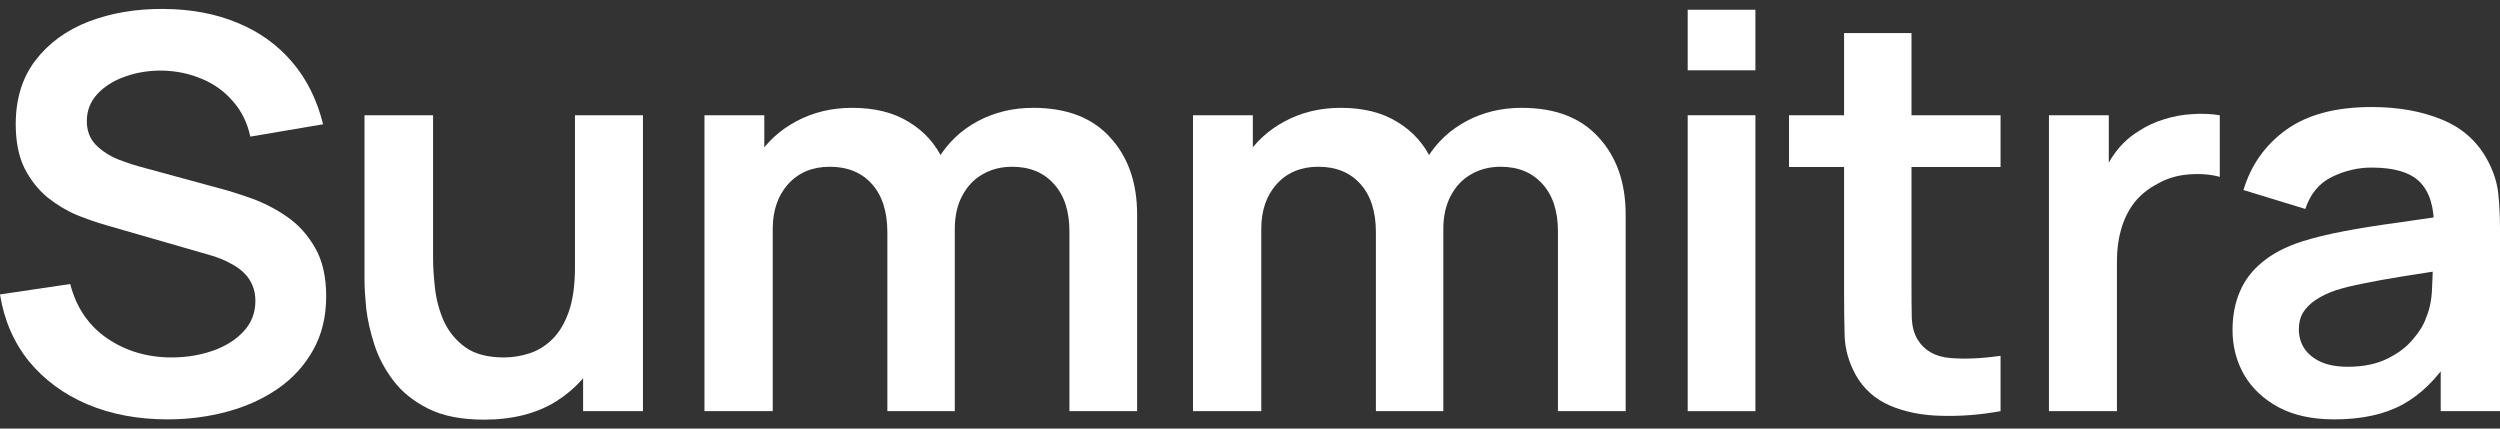 <svg width="140" height="24" viewBox="0 0 140 24" fill="none" xmlns="http://www.w3.org/2000/svg">
<rect x="0" y="0" width="140" height="24" fill="#333333" stroke="none"/>
<path d="M9.377 23.485C7.72 23.485 6.225 23.203 4.893 22.641C3.571 22.078 2.481 21.275 1.621 20.232C0.771 19.178 0.231 17.93 0 16.488L3.933 15.905C4.269 17.214 4.956 18.227 5.994 18.943C7.043 19.659 8.25 20.017 9.613 20.017C10.421 20.017 11.181 19.894 11.894 19.649C12.608 19.403 13.185 19.045 13.625 18.575C14.076 18.104 14.302 17.526 14.302 16.841C14.302 16.534 14.249 16.253 14.144 15.997C14.039 15.731 13.882 15.496 13.672 15.291C13.473 15.087 13.211 14.903 12.886 14.739C12.571 14.565 12.204 14.417 11.784 14.294L5.931 12.606C5.428 12.463 4.883 12.274 4.295 12.039C3.718 11.793 3.168 11.461 2.643 11.041C2.129 10.612 1.704 10.069 1.369 9.415C1.044 8.75 0.881 7.932 0.881 6.96C0.881 5.538 1.248 4.346 1.982 3.385C2.727 2.413 3.724 1.687 4.972 1.206C6.23 0.725 7.625 0.49 9.157 0.5C10.709 0.511 12.094 0.771 13.31 1.283C14.527 1.784 15.545 2.515 16.363 3.477C17.181 4.438 17.758 5.599 18.093 6.96L14.018 7.65C13.851 6.873 13.525 6.213 13.043 5.671C12.571 5.119 11.989 4.699 11.297 4.413C10.615 4.126 9.886 3.973 9.11 3.953C8.354 3.942 7.652 4.055 7.001 4.29C6.362 4.515 5.842 4.842 5.444 5.272C5.056 5.702 4.862 6.203 4.862 6.776C4.862 7.318 5.029 7.763 5.365 8.111C5.701 8.448 6.115 8.719 6.608 8.924C7.111 9.118 7.62 9.282 8.134 9.415L12.193 10.52C12.749 10.663 13.373 10.857 14.066 11.103C14.758 11.348 15.424 11.691 16.064 12.131C16.704 12.57 17.228 13.148 17.637 13.864C18.057 14.58 18.266 15.491 18.266 16.596C18.266 17.741 18.02 18.749 17.527 19.618C17.044 20.477 16.389 21.193 15.56 21.766C14.732 22.339 13.782 22.769 12.713 23.055C11.653 23.341 10.541 23.485 9.377 23.485Z" fill="white"/>
<path d="M27.1 23.5C25.841 23.5 24.803 23.295 23.985 22.886C23.167 22.477 22.516 21.955 22.034 21.321C21.551 20.687 21.195 20.012 20.964 19.296C20.733 18.58 20.581 17.905 20.508 17.271C20.445 16.626 20.413 16.105 20.413 15.706V6.454H24.252V14.432C24.252 14.944 24.289 15.521 24.362 16.166C24.436 16.8 24.604 17.414 24.866 18.007C25.139 18.59 25.537 19.071 26.062 19.449C26.596 19.828 27.315 20.017 28.217 20.017C28.7 20.017 29.177 19.94 29.649 19.787C30.121 19.634 30.546 19.373 30.923 19.004C31.311 18.626 31.621 18.109 31.852 17.455C32.082 16.8 32.198 15.972 32.198 14.969L34.447 15.905C34.447 17.317 34.164 18.595 33.598 19.741C33.042 20.887 32.219 21.802 31.128 22.487C30.037 23.162 28.694 23.5 27.1 23.5ZM32.654 23.024V17.884H32.198V6.454H36.005V23.024H32.654Z" fill="white"/>
<path d="M59.888 23.024V12.959C59.888 11.824 59.599 10.939 59.022 10.305C58.445 9.66 57.664 9.338 56.678 9.338C56.07 9.338 55.524 9.476 55.042 9.752C54.559 10.018 54.176 10.417 53.893 10.949C53.61 11.471 53.468 12.095 53.468 12.821L51.785 11.854C51.774 10.709 52.037 9.701 52.572 8.832C53.117 7.952 53.851 7.267 54.774 6.776C55.697 6.285 56.725 6.039 57.858 6.039C59.736 6.039 61.172 6.592 62.169 7.696C63.176 8.791 63.679 10.233 63.679 12.023V23.024H59.888ZM39.45 23.024V6.454H42.801V11.594H43.273V23.024H39.45ZM49.692 23.024V13.005C49.692 11.849 49.404 10.949 48.827 10.305C48.25 9.66 47.464 9.338 46.467 9.338C45.502 9.338 44.726 9.66 44.139 10.305C43.562 10.949 43.273 11.788 43.273 12.821L41.574 11.716C41.574 10.642 41.847 9.676 42.392 8.816C42.938 7.957 43.672 7.282 44.595 6.791C45.528 6.29 46.572 6.039 47.726 6.039C48.995 6.039 50.054 6.305 50.904 6.837C51.764 7.359 52.404 8.075 52.823 8.985C53.253 9.885 53.468 10.903 53.468 12.039V23.024H49.692Z" fill="white"/>
<path d="M87.245 23.024V12.959C87.245 11.824 86.957 10.939 86.38 10.305C85.803 9.66 85.022 9.338 84.036 9.338C83.427 9.338 82.882 9.476 82.399 9.752C81.917 10.018 81.534 10.417 81.251 10.949C80.968 11.471 80.826 12.095 80.826 12.821L79.143 11.854C79.132 10.709 79.394 9.701 79.929 8.832C80.475 7.952 81.209 7.267 82.132 6.776C83.055 6.285 84.083 6.039 85.216 6.039C87.093 6.039 88.53 6.592 89.527 7.696C90.534 8.791 91.037 10.233 91.037 12.023V23.024H87.245ZM66.808 23.024V6.454H70.159V11.594H70.631V23.024H66.808ZM77.05 23.024V13.005C77.05 11.849 76.762 10.949 76.185 10.305C75.608 9.66 74.821 9.338 73.825 9.338C72.86 9.338 72.084 9.66 71.496 10.305C70.919 10.949 70.631 11.788 70.631 12.821L68.932 11.716C68.932 10.642 69.204 9.676 69.75 8.816C70.295 7.957 71.029 7.282 71.952 6.791C72.886 6.29 73.93 6.039 75.083 6.039C76.353 6.039 77.412 6.305 78.261 6.837C79.122 7.359 79.761 8.075 80.181 8.985C80.611 9.885 80.826 10.903 80.826 12.039V23.024H77.05Z" fill="white"/>
<path d="M94.511 3.937V0.546H98.303V3.937H94.511ZM94.511 23.024V6.454H98.303V23.024H94.511Z" fill="white"/>
<path d="M112.031 23.024C110.909 23.229 109.808 23.316 108.727 23.285C107.657 23.265 106.698 23.076 105.848 22.718C104.998 22.349 104.353 21.771 103.913 20.984C103.525 20.268 103.32 19.536 103.299 18.79C103.278 18.043 103.268 17.199 103.268 16.258V1.851H107.044V16.043C107.044 16.708 107.049 17.291 107.059 17.792C107.08 18.294 107.191 18.703 107.39 19.02C107.767 19.634 108.371 19.976 109.199 20.048C110.028 20.119 110.972 20.078 112.031 19.925V23.024ZM100.184 9.353V6.454H112.031V9.353H100.184Z" fill="white"/>
<path d="M114.741 23.024V6.454H118.092V10.489L117.683 9.967C117.893 9.415 118.171 8.914 118.517 8.464C118.874 8.003 119.298 7.625 119.791 7.328C120.211 7.052 120.673 6.837 121.176 6.684C121.69 6.52 122.214 6.423 122.749 6.392C123.284 6.351 123.803 6.372 124.307 6.454V9.906C123.803 9.763 123.221 9.717 122.561 9.768C121.91 9.819 121.323 9.998 120.798 10.305C120.274 10.581 119.844 10.934 119.508 11.363C119.183 11.793 118.942 12.284 118.785 12.836C118.627 13.379 118.549 13.967 118.549 14.601V23.024H114.741Z" fill="white"/>
<path d="M130.717 23.485C129.49 23.485 128.452 23.26 127.602 22.809C126.753 22.349 126.107 21.741 125.667 20.984C125.237 20.227 125.022 19.393 125.022 18.483C125.022 17.685 125.158 16.969 125.431 16.335C125.704 15.69 126.123 15.138 126.69 14.678C127.256 14.207 127.99 13.823 128.892 13.527C129.574 13.312 130.371 13.118 131.284 12.944C132.207 12.77 133.203 12.611 134.273 12.468C135.353 12.315 136.481 12.151 137.656 11.977L136.303 12.729C136.313 11.583 136.051 10.739 135.516 10.197C134.981 9.655 134.079 9.384 132.81 9.384C132.044 9.384 131.305 9.558 130.591 9.906C129.878 10.254 129.38 10.852 129.097 11.701L125.635 10.642C126.055 9.241 126.852 8.116 128.027 7.267C129.212 6.418 130.806 5.993 132.81 5.993C134.32 5.993 135.647 6.234 136.79 6.714C137.944 7.195 138.799 7.983 139.355 9.077C139.659 9.66 139.843 10.259 139.906 10.872C139.969 11.476 140 12.136 140 12.852V23.024H136.68V19.434L137.231 20.017C136.465 21.214 135.568 22.093 134.541 22.656C133.523 23.209 132.249 23.485 130.717 23.485ZM131.473 20.539C132.333 20.539 133.067 20.39 133.675 20.094C134.284 19.797 134.766 19.434 135.123 19.004C135.49 18.575 135.736 18.171 135.862 17.792C136.061 17.322 136.172 16.785 136.193 16.181C136.224 15.568 136.24 15.071 136.24 14.693L137.404 15.03C136.261 15.204 135.28 15.358 134.462 15.491C133.644 15.624 132.941 15.752 132.354 15.874C131.766 15.987 131.247 16.115 130.796 16.258C130.355 16.411 129.983 16.59 129.679 16.795C129.375 17 129.139 17.235 128.971 17.501C128.814 17.767 128.735 18.079 128.735 18.437C128.735 18.846 128.84 19.209 129.05 19.526C129.259 19.833 129.564 20.078 129.962 20.263C130.371 20.447 130.875 20.539 131.473 20.539Z" fill="white"/>
</svg>
